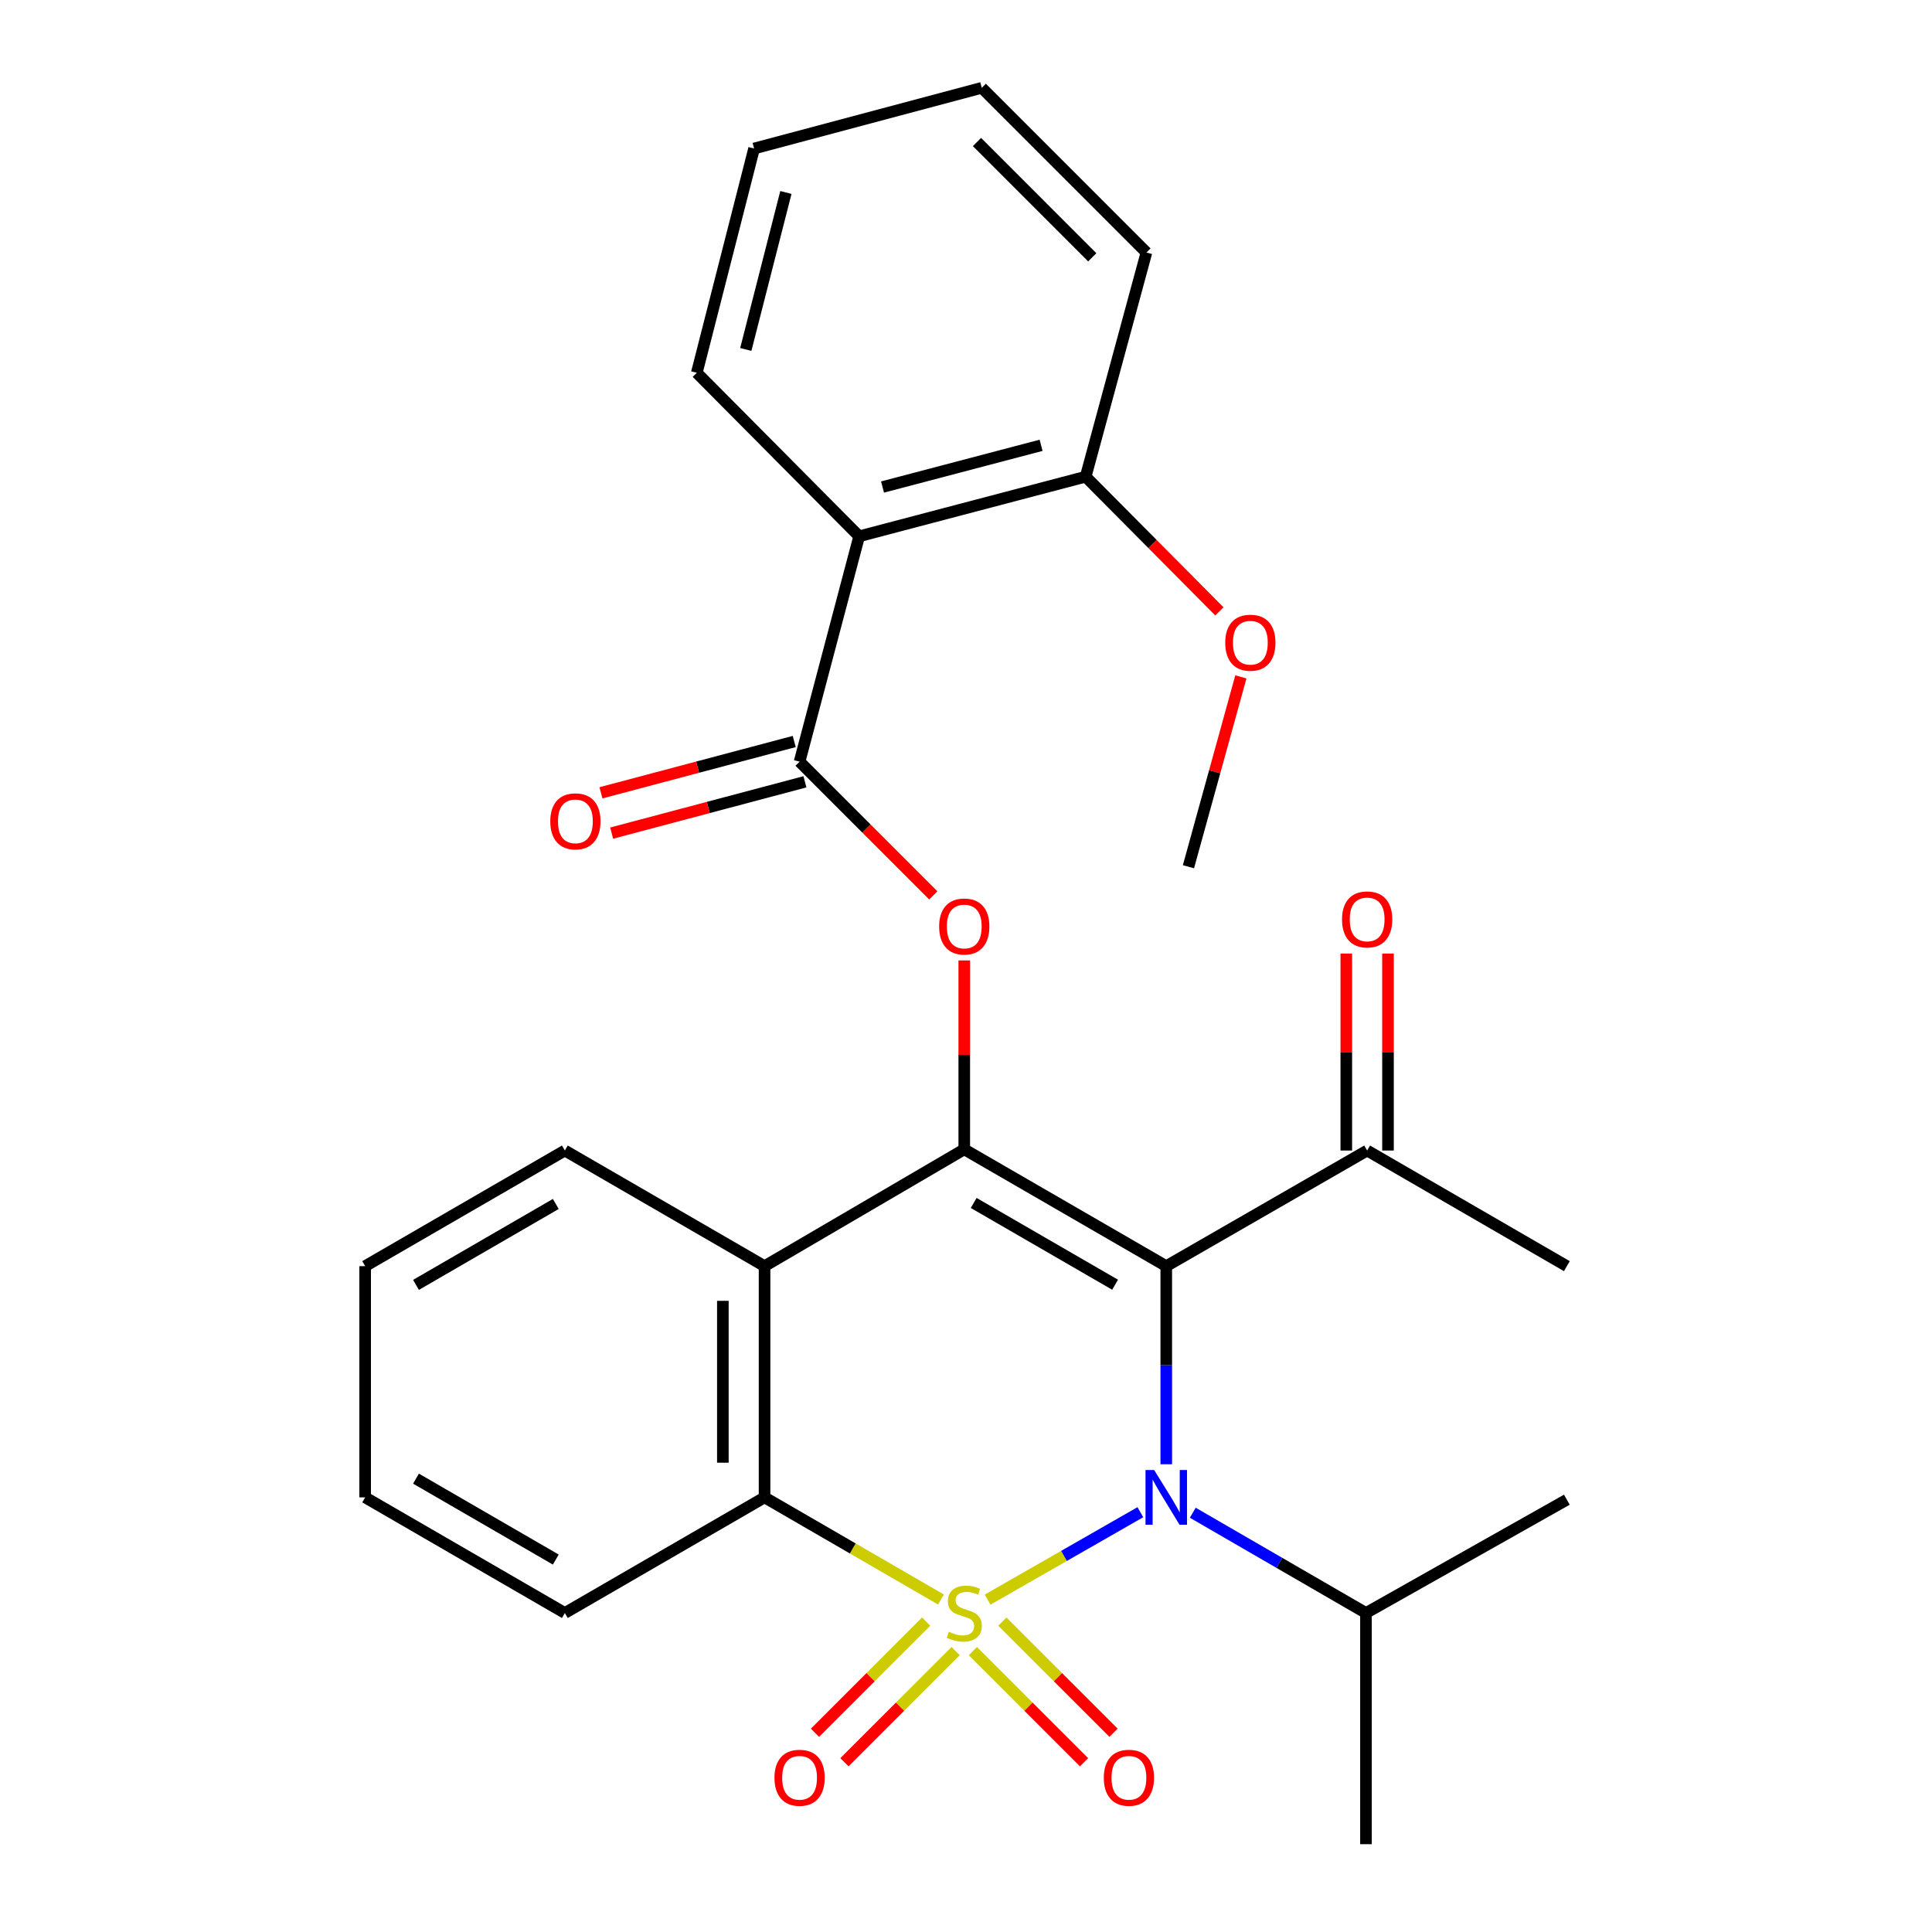 <?xml version='1.0' encoding='iso-8859-1'?>
<svg version='1.1' baseProfile='full'
              xmlns='http://www.w3.org/2000/svg'
                      xmlns:rdkit='http://www.rdkit.org/xml'
                      xmlns:xlink='http://www.w3.org/1999/xlink'
                  xml:space='preserve'
width='1000px' height='1000px' viewBox='0 0 1000 1000'>
<!-- END OF HEADER -->
<rect style='opacity:1.0;fill:#FFFFFF;stroke:none' width='1000' height='1000' x='0' y='0'> </rect>
<path class='bond-0' d='M 511.192,827.963 L 550.722,805.338' style='fill:none;fill-rule:evenodd;stroke:#CCCC00;stroke-width:6px;stroke-linecap:butt;stroke-linejoin:miter;stroke-opacity:1' />
<path class='bond-0' d='M 550.722,805.338 L 590.251,782.713' style='fill:none;fill-rule:evenodd;stroke:#0000FF;stroke-width:6px;stroke-linecap:butt;stroke-linejoin:miter;stroke-opacity:1' />
<path class='bond-3' d='M 487.035,827.899 L 441.384,801.47' style='fill:none;fill-rule:evenodd;stroke:#CCCC00;stroke-width:6px;stroke-linecap:butt;stroke-linejoin:miter;stroke-opacity:1' />
<path class='bond-3' d='M 441.384,801.47 L 395.734,775.041' style='fill:none;fill-rule:evenodd;stroke:#000000;stroke-width:6px;stroke-linecap:butt;stroke-linejoin:miter;stroke-opacity:1' />
<path class='bond-8' d='M 479.379,839.34 L 450.599,868.107' style='fill:none;fill-rule:evenodd;stroke:#CCCC00;stroke-width:6px;stroke-linecap:butt;stroke-linejoin:miter;stroke-opacity:1' />
<path class='bond-8' d='M 450.599,868.107 L 421.82,896.875' style='fill:none;fill-rule:evenodd;stroke:#FF0000;stroke-width:6px;stroke-linecap:butt;stroke-linejoin:miter;stroke-opacity:1' />
<path class='bond-8' d='M 494.637,854.604 L 465.857,883.371' style='fill:none;fill-rule:evenodd;stroke:#CCCC00;stroke-width:6px;stroke-linecap:butt;stroke-linejoin:miter;stroke-opacity:1' />
<path class='bond-8' d='M 465.857,883.371 L 437.077,912.139' style='fill:none;fill-rule:evenodd;stroke:#FF0000;stroke-width:6px;stroke-linecap:butt;stroke-linejoin:miter;stroke-opacity:1' />
<path class='bond-9' d='M 503.564,854.605 L 532.338,883.371' style='fill:none;fill-rule:evenodd;stroke:#CCCC00;stroke-width:6px;stroke-linecap:butt;stroke-linejoin:miter;stroke-opacity:1' />
<path class='bond-9' d='M 532.338,883.371 L 561.112,912.136' style='fill:none;fill-rule:evenodd;stroke:#FF0000;stroke-width:6px;stroke-linecap:butt;stroke-linejoin:miter;stroke-opacity:1' />
<path class='bond-9' d='M 518.823,839.342 L 547.597,868.108' style='fill:none;fill-rule:evenodd;stroke:#CCCC00;stroke-width:6px;stroke-linecap:butt;stroke-linejoin:miter;stroke-opacity:1' />
<path class='bond-9' d='M 547.597,868.108 L 576.371,896.873' style='fill:none;fill-rule:evenodd;stroke:#FF0000;stroke-width:6px;stroke-linecap:butt;stroke-linejoin:miter;stroke-opacity:1' />
<path class='bond-1' d='M 603.655,757.889 L 603.655,706.623' style='fill:none;fill-rule:evenodd;stroke:#0000FF;stroke-width:6px;stroke-linecap:butt;stroke-linejoin:miter;stroke-opacity:1' />
<path class='bond-1' d='M 603.655,706.623 L 603.655,655.356' style='fill:none;fill-rule:evenodd;stroke:#000000;stroke-width:6px;stroke-linecap:butt;stroke-linejoin:miter;stroke-opacity:1' />
<path class='bond-11' d='M 617.381,782.988 L 662.201,808.936' style='fill:none;fill-rule:evenodd;stroke:#0000FF;stroke-width:6px;stroke-linecap:butt;stroke-linejoin:miter;stroke-opacity:1' />
<path class='bond-11' d='M 662.201,808.936 L 707.021,834.884' style='fill:none;fill-rule:evenodd;stroke:#000000;stroke-width:6px;stroke-linecap:butt;stroke-linejoin:miter;stroke-opacity:1' />
<path class='bond-10' d='M 603.655,655.356 L 707.633,595.513' style='fill:none;fill-rule:evenodd;stroke:#000000;stroke-width:6px;stroke-linecap:butt;stroke-linejoin:miter;stroke-opacity:1' />
<path class='bond-28' d='M 603.655,655.356 L 499.101,594.89' style='fill:none;fill-rule:evenodd;stroke:#000000;stroke-width:6px;stroke-linecap:butt;stroke-linejoin:miter;stroke-opacity:1' />
<path class='bond-28' d='M 577.167,664.969 L 503.979,622.643' style='fill:none;fill-rule:evenodd;stroke:#000000;stroke-width:6px;stroke-linecap:butt;stroke-linejoin:miter;stroke-opacity:1' />
<path class='bond-2' d='M 499.101,594.89 L 395.734,655.356' style='fill:none;fill-rule:evenodd;stroke:#000000;stroke-width:6px;stroke-linecap:butt;stroke-linejoin:miter;stroke-opacity:1' />
<path class='bond-6' d='M 499.101,594.89 L 499.101,546.004' style='fill:none;fill-rule:evenodd;stroke:#000000;stroke-width:6px;stroke-linecap:butt;stroke-linejoin:miter;stroke-opacity:1' />
<path class='bond-6' d='M 499.101,546.004 L 499.101,497.118' style='fill:none;fill-rule:evenodd;stroke:#FF0000;stroke-width:6px;stroke-linecap:butt;stroke-linejoin:miter;stroke-opacity:1' />
<path class='bond-4' d='M 395.734,775.041 L 395.734,655.356' style='fill:none;fill-rule:evenodd;stroke:#000000;stroke-width:6px;stroke-linecap:butt;stroke-linejoin:miter;stroke-opacity:1' />
<path class='bond-4' d='M 374.152,757.089 L 374.152,673.309' style='fill:none;fill-rule:evenodd;stroke:#000000;stroke-width:6px;stroke-linecap:butt;stroke-linejoin:miter;stroke-opacity:1' />
<path class='bond-16' d='M 395.734,775.041 L 292.367,834.884' style='fill:none;fill-rule:evenodd;stroke:#000000;stroke-width:6px;stroke-linecap:butt;stroke-linejoin:miter;stroke-opacity:1' />
<path class='bond-15' d='M 395.734,655.356 L 292.367,595.513' style='fill:none;fill-rule:evenodd;stroke:#000000;stroke-width:6px;stroke-linecap:butt;stroke-linejoin:miter;stroke-opacity:1' />
<path class='bond-5' d='M 413.863,394.235 L 448.475,428.847' style='fill:none;fill-rule:evenodd;stroke:#000000;stroke-width:6px;stroke-linecap:butt;stroke-linejoin:miter;stroke-opacity:1' />
<path class='bond-5' d='M 448.475,428.847 L 483.087,463.459' style='fill:none;fill-rule:evenodd;stroke:#FF0000;stroke-width:6px;stroke-linecap:butt;stroke-linejoin:miter;stroke-opacity:1' />
<path class='bond-7' d='M 413.863,394.235 L 444.702,277.583' style='fill:none;fill-rule:evenodd;stroke:#000000;stroke-width:6px;stroke-linecap:butt;stroke-linejoin:miter;stroke-opacity:1' />
<path class='bond-12' d='M 411.094,383.805 L 361.075,397.083' style='fill:none;fill-rule:evenodd;stroke:#000000;stroke-width:6px;stroke-linecap:butt;stroke-linejoin:miter;stroke-opacity:1' />
<path class='bond-12' d='M 361.075,397.083 L 311.055,410.36' style='fill:none;fill-rule:evenodd;stroke:#FF0000;stroke-width:6px;stroke-linecap:butt;stroke-linejoin:miter;stroke-opacity:1' />
<path class='bond-12' d='M 416.632,404.665 L 366.612,417.943' style='fill:none;fill-rule:evenodd;stroke:#000000;stroke-width:6px;stroke-linecap:butt;stroke-linejoin:miter;stroke-opacity:1' />
<path class='bond-12' d='M 366.612,417.943 L 316.593,431.22' style='fill:none;fill-rule:evenodd;stroke:#FF0000;stroke-width:6px;stroke-linecap:butt;stroke-linejoin:miter;stroke-opacity:1' />
<path class='bond-13' d='M 444.702,277.583 L 561.941,246.733' style='fill:none;fill-rule:evenodd;stroke:#000000;stroke-width:6px;stroke-linecap:butt;stroke-linejoin:miter;stroke-opacity:1' />
<path class='bond-13' d='M 456.795,252.084 L 538.863,230.489' style='fill:none;fill-rule:evenodd;stroke:#000000;stroke-width:6px;stroke-linecap:butt;stroke-linejoin:miter;stroke-opacity:1' />
<path class='bond-17' d='M 444.702,277.583 L 360.663,192.957' style='fill:none;fill-rule:evenodd;stroke:#000000;stroke-width:6px;stroke-linecap:butt;stroke-linejoin:miter;stroke-opacity:1' />
<path class='bond-14' d='M 718.424,595.513 L 718.424,544.535' style='fill:none;fill-rule:evenodd;stroke:#000000;stroke-width:6px;stroke-linecap:butt;stroke-linejoin:miter;stroke-opacity:1' />
<path class='bond-14' d='M 718.424,544.535 L 718.424,493.557' style='fill:none;fill-rule:evenodd;stroke:#FF0000;stroke-width:6px;stroke-linecap:butt;stroke-linejoin:miter;stroke-opacity:1' />
<path class='bond-14' d='M 696.842,595.513 L 696.842,544.535' style='fill:none;fill-rule:evenodd;stroke:#000000;stroke-width:6px;stroke-linecap:butt;stroke-linejoin:miter;stroke-opacity:1' />
<path class='bond-14' d='M 696.842,544.535 L 696.842,493.557' style='fill:none;fill-rule:evenodd;stroke:#FF0000;stroke-width:6px;stroke-linecap:butt;stroke-linejoin:miter;stroke-opacity:1' />
<path class='bond-19' d='M 707.633,595.513 L 811,655.356' style='fill:none;fill-rule:evenodd;stroke:#000000;stroke-width:6px;stroke-linecap:butt;stroke-linejoin:miter;stroke-opacity:1' />
<path class='bond-21' d='M 707.021,834.884 L 707.021,954.545' style='fill:none;fill-rule:evenodd;stroke:#000000;stroke-width:6px;stroke-linecap:butt;stroke-linejoin:miter;stroke-opacity:1' />
<path class='bond-22' d='M 707.021,834.884 L 811,776.24' style='fill:none;fill-rule:evenodd;stroke:#000000;stroke-width:6px;stroke-linecap:butt;stroke-linejoin:miter;stroke-opacity:1' />
<path class='bond-18' d='M 561.941,246.733 L 596.548,281.588' style='fill:none;fill-rule:evenodd;stroke:#000000;stroke-width:6px;stroke-linecap:butt;stroke-linejoin:miter;stroke-opacity:1' />
<path class='bond-18' d='M 596.548,281.588 L 631.154,316.443' style='fill:none;fill-rule:evenodd;stroke:#FF0000;stroke-width:6px;stroke-linecap:butt;stroke-linejoin:miter;stroke-opacity:1' />
<path class='bond-20' d='M 561.941,246.733 L 593.391,130.692' style='fill:none;fill-rule:evenodd;stroke:#000000;stroke-width:6px;stroke-linecap:butt;stroke-linejoin:miter;stroke-opacity:1' />
<path class='bond-29' d='M 292.367,595.513 L 189,655.356' style='fill:none;fill-rule:evenodd;stroke:#000000;stroke-width:6px;stroke-linecap:butt;stroke-linejoin:miter;stroke-opacity:1' />
<path class='bond-29' d='M 287.675,623.168 L 215.319,665.057' style='fill:none;fill-rule:evenodd;stroke:#000000;stroke-width:6px;stroke-linecap:butt;stroke-linejoin:miter;stroke-opacity:1' />
<path class='bond-26' d='M 292.367,834.884 L 189,775.041' style='fill:none;fill-rule:evenodd;stroke:#000000;stroke-width:6px;stroke-linecap:butt;stroke-linejoin:miter;stroke-opacity:1' />
<path class='bond-26' d='M 287.675,807.23 L 215.319,765.34' style='fill:none;fill-rule:evenodd;stroke:#000000;stroke-width:6px;stroke-linecap:butt;stroke-linejoin:miter;stroke-opacity:1' />
<path class='bond-25' d='M 360.663,192.957 L 390.314,76.869' style='fill:none;fill-rule:evenodd;stroke:#000000;stroke-width:6px;stroke-linecap:butt;stroke-linejoin:miter;stroke-opacity:1' />
<path class='bond-25' d='M 386.021,180.885 L 406.778,99.623' style='fill:none;fill-rule:evenodd;stroke:#000000;stroke-width:6px;stroke-linecap:butt;stroke-linejoin:miter;stroke-opacity:1' />
<path class='bond-23' d='M 642.273,350.351 L 628.707,399.487' style='fill:none;fill-rule:evenodd;stroke:#FF0000;stroke-width:6px;stroke-linecap:butt;stroke-linejoin:miter;stroke-opacity:1' />
<path class='bond-23' d='M 628.707,399.487 L 615.141,448.622' style='fill:none;fill-rule:evenodd;stroke:#000000;stroke-width:6px;stroke-linecap:butt;stroke-linejoin:miter;stroke-opacity:1' />
<path class='bond-30' d='M 593.391,130.692 L 508.165,45.455' style='fill:none;fill-rule:evenodd;stroke:#000000;stroke-width:6px;stroke-linecap:butt;stroke-linejoin:miter;stroke-opacity:1' />
<path class='bond-30' d='M 565.345,133.167 L 505.687,73.5' style='fill:none;fill-rule:evenodd;stroke:#000000;stroke-width:6px;stroke-linecap:butt;stroke-linejoin:miter;stroke-opacity:1' />
<path class='bond-24' d='M 189,655.356 L 189,775.041' style='fill:none;fill-rule:evenodd;stroke:#000000;stroke-width:6px;stroke-linecap:butt;stroke-linejoin:miter;stroke-opacity:1' />
<path class='bond-27' d='M 390.314,76.869 L 508.165,45.455' style='fill:none;fill-rule:evenodd;stroke:#000000;stroke-width:6px;stroke-linecap:butt;stroke-linejoin:miter;stroke-opacity:1' />
<path  class='atom-0' d='M 491.101 844.604
Q 491.421 844.724, 492.741 845.284
Q 494.061 845.844, 495.501 846.204
Q 496.981 846.524, 498.421 846.524
Q 501.101 846.524, 502.661 845.244
Q 504.221 843.924, 504.221 841.644
Q 504.221 840.084, 503.421 839.124
Q 502.661 838.164, 501.461 837.644
Q 500.261 837.124, 498.261 836.524
Q 495.741 835.764, 494.221 835.044
Q 492.741 834.324, 491.661 832.804
Q 490.621 831.284, 490.621 828.724
Q 490.621 825.164, 493.021 822.964
Q 495.461 820.764, 500.261 820.764
Q 503.541 820.764, 507.261 822.324
L 506.341 825.404
Q 502.941 824.004, 500.381 824.004
Q 497.621 824.004, 496.101 825.164
Q 494.581 826.284, 494.621 828.244
Q 494.621 829.764, 495.381 830.684
Q 496.181 831.604, 497.301 832.124
Q 498.461 832.644, 500.381 833.244
Q 502.941 834.044, 504.461 834.844
Q 505.981 835.644, 507.061 837.284
Q 508.181 838.884, 508.181 841.644
Q 508.181 845.564, 505.541 847.684
Q 502.941 849.764, 498.581 849.764
Q 496.061 849.764, 494.141 849.204
Q 492.261 848.684, 490.021 847.764
L 491.101 844.604
' fill='#CCCC00'/>
<path  class='atom-1' d='M 597.395 760.881
L 606.675 775.881
Q 607.595 777.361, 609.075 780.041
Q 610.555 782.721, 610.635 782.881
L 610.635 760.881
L 614.395 760.881
L 614.395 789.201
L 610.515 789.201
L 600.555 772.801
Q 599.395 770.881, 598.155 768.681
Q 596.955 766.481, 596.595 765.801
L 596.595 789.201
L 592.915 789.201
L 592.915 760.881
L 597.395 760.881
' fill='#0000FF'/>
<path  class='atom-7' d='M 486.101 479.553
Q 486.101 472.753, 489.461 468.953
Q 492.821 465.153, 499.101 465.153
Q 505.381 465.153, 508.741 468.953
Q 512.101 472.753, 512.101 479.553
Q 512.101 486.433, 508.701 490.353
Q 505.301 494.233, 499.101 494.233
Q 492.861 494.233, 489.461 490.353
Q 486.101 486.473, 486.101 479.553
M 499.101 491.033
Q 503.421 491.033, 505.741 488.153
Q 508.101 485.233, 508.101 479.553
Q 508.101 473.993, 505.741 471.193
Q 503.421 468.353, 499.101 468.353
Q 494.781 468.353, 492.421 471.153
Q 490.101 473.953, 490.101 479.553
Q 490.101 485.273, 492.421 488.153
Q 494.781 491.033, 499.101 491.033
' fill='#FF0000'/>
<path  class='atom-9' d='M 400.863 920.166
Q 400.863 913.366, 404.223 909.566
Q 407.583 905.766, 413.863 905.766
Q 420.143 905.766, 423.503 909.566
Q 426.863 913.366, 426.863 920.166
Q 426.863 927.046, 423.463 930.966
Q 420.063 934.846, 413.863 934.846
Q 407.623 934.846, 404.223 930.966
Q 400.863 927.086, 400.863 920.166
M 413.863 931.646
Q 418.183 931.646, 420.503 928.766
Q 422.863 925.846, 422.863 920.166
Q 422.863 914.606, 420.503 911.806
Q 418.183 908.966, 413.863 908.966
Q 409.543 908.966, 407.183 911.766
Q 404.863 914.566, 404.863 920.166
Q 404.863 925.886, 407.183 928.766
Q 409.543 931.646, 413.863 931.646
' fill='#FF0000'/>
<path  class='atom-10' d='M 571.327 920.166
Q 571.327 913.366, 574.687 909.566
Q 578.047 905.766, 584.327 905.766
Q 590.607 905.766, 593.967 909.566
Q 597.327 913.366, 597.327 920.166
Q 597.327 927.046, 593.927 930.966
Q 590.527 934.846, 584.327 934.846
Q 578.087 934.846, 574.687 930.966
Q 571.327 927.086, 571.327 920.166
M 584.327 931.646
Q 588.647 931.646, 590.967 928.766
Q 593.327 925.846, 593.327 920.166
Q 593.327 914.606, 590.967 911.806
Q 588.647 908.966, 584.327 908.966
Q 580.007 908.966, 577.647 911.766
Q 575.327 914.566, 575.327 920.166
Q 575.327 925.886, 577.647 928.766
Q 580.007 931.646, 584.327 931.646
' fill='#FF0000'/>
<path  class='atom-13' d='M 284.823 425.118
Q 284.823 418.318, 288.183 414.518
Q 291.543 410.718, 297.823 410.718
Q 304.103 410.718, 307.463 414.518
Q 310.823 418.318, 310.823 425.118
Q 310.823 431.998, 307.423 435.918
Q 304.023 439.798, 297.823 439.798
Q 291.583 439.798, 288.183 435.918
Q 284.823 432.038, 284.823 425.118
M 297.823 436.598
Q 302.143 436.598, 304.463 433.718
Q 306.823 430.798, 306.823 425.118
Q 306.823 419.558, 304.463 416.758
Q 302.143 413.918, 297.823 413.918
Q 293.503 413.918, 291.143 416.718
Q 288.823 419.518, 288.823 425.118
Q 288.823 430.838, 291.143 433.718
Q 293.503 436.598, 297.823 436.598
' fill='#FF0000'/>
<path  class='atom-15' d='M 694.633 475.884
Q 694.633 469.084, 697.993 465.284
Q 701.353 461.484, 707.633 461.484
Q 713.913 461.484, 717.273 465.284
Q 720.633 469.084, 720.633 475.884
Q 720.633 482.764, 717.233 486.684
Q 713.833 490.564, 707.633 490.564
Q 701.393 490.564, 697.993 486.684
Q 694.633 482.804, 694.633 475.884
M 707.633 487.364
Q 711.953 487.364, 714.273 484.484
Q 716.633 481.564, 716.633 475.884
Q 716.633 470.324, 714.273 467.524
Q 711.953 464.684, 707.633 464.684
Q 703.313 464.684, 700.953 467.484
Q 698.633 470.284, 698.633 475.884
Q 698.633 481.604, 700.953 484.484
Q 703.313 487.364, 707.633 487.364
' fill='#FF0000'/>
<path  class='atom-19' d='M 634.179 332.662
Q 634.179 325.862, 637.539 322.062
Q 640.899 318.262, 647.179 318.262
Q 653.459 318.262, 656.819 322.062
Q 660.179 325.862, 660.179 332.662
Q 660.179 339.542, 656.779 343.462
Q 653.379 347.342, 647.179 347.342
Q 640.939 347.342, 637.539 343.462
Q 634.179 339.582, 634.179 332.662
M 647.179 344.142
Q 651.499 344.142, 653.819 341.262
Q 656.179 338.342, 656.179 332.662
Q 656.179 327.102, 653.819 324.302
Q 651.499 321.462, 647.179 321.462
Q 642.859 321.462, 640.499 324.262
Q 638.179 327.062, 638.179 332.662
Q 638.179 338.382, 640.499 341.262
Q 642.859 344.142, 647.179 344.142
' fill='#FF0000'/>
</svg>
